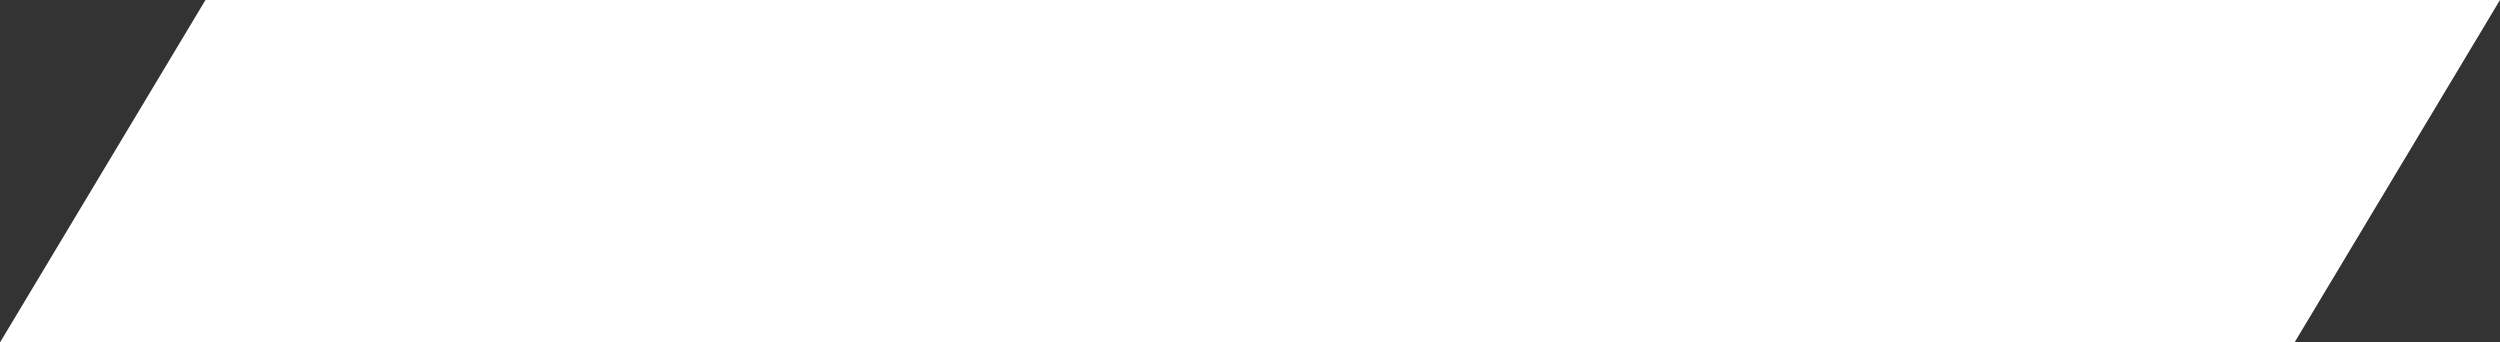 <svg xmlns="http://www.w3.org/2000/svg" width="73" height="10" viewBox="0 0 73 10" fill="none"><rect x="0" y="0" width="73" height="10" fill="#333333" stroke="none"/><path d="M6 0H73L67 10H0L6 0Z" fill="white"></path></svg>